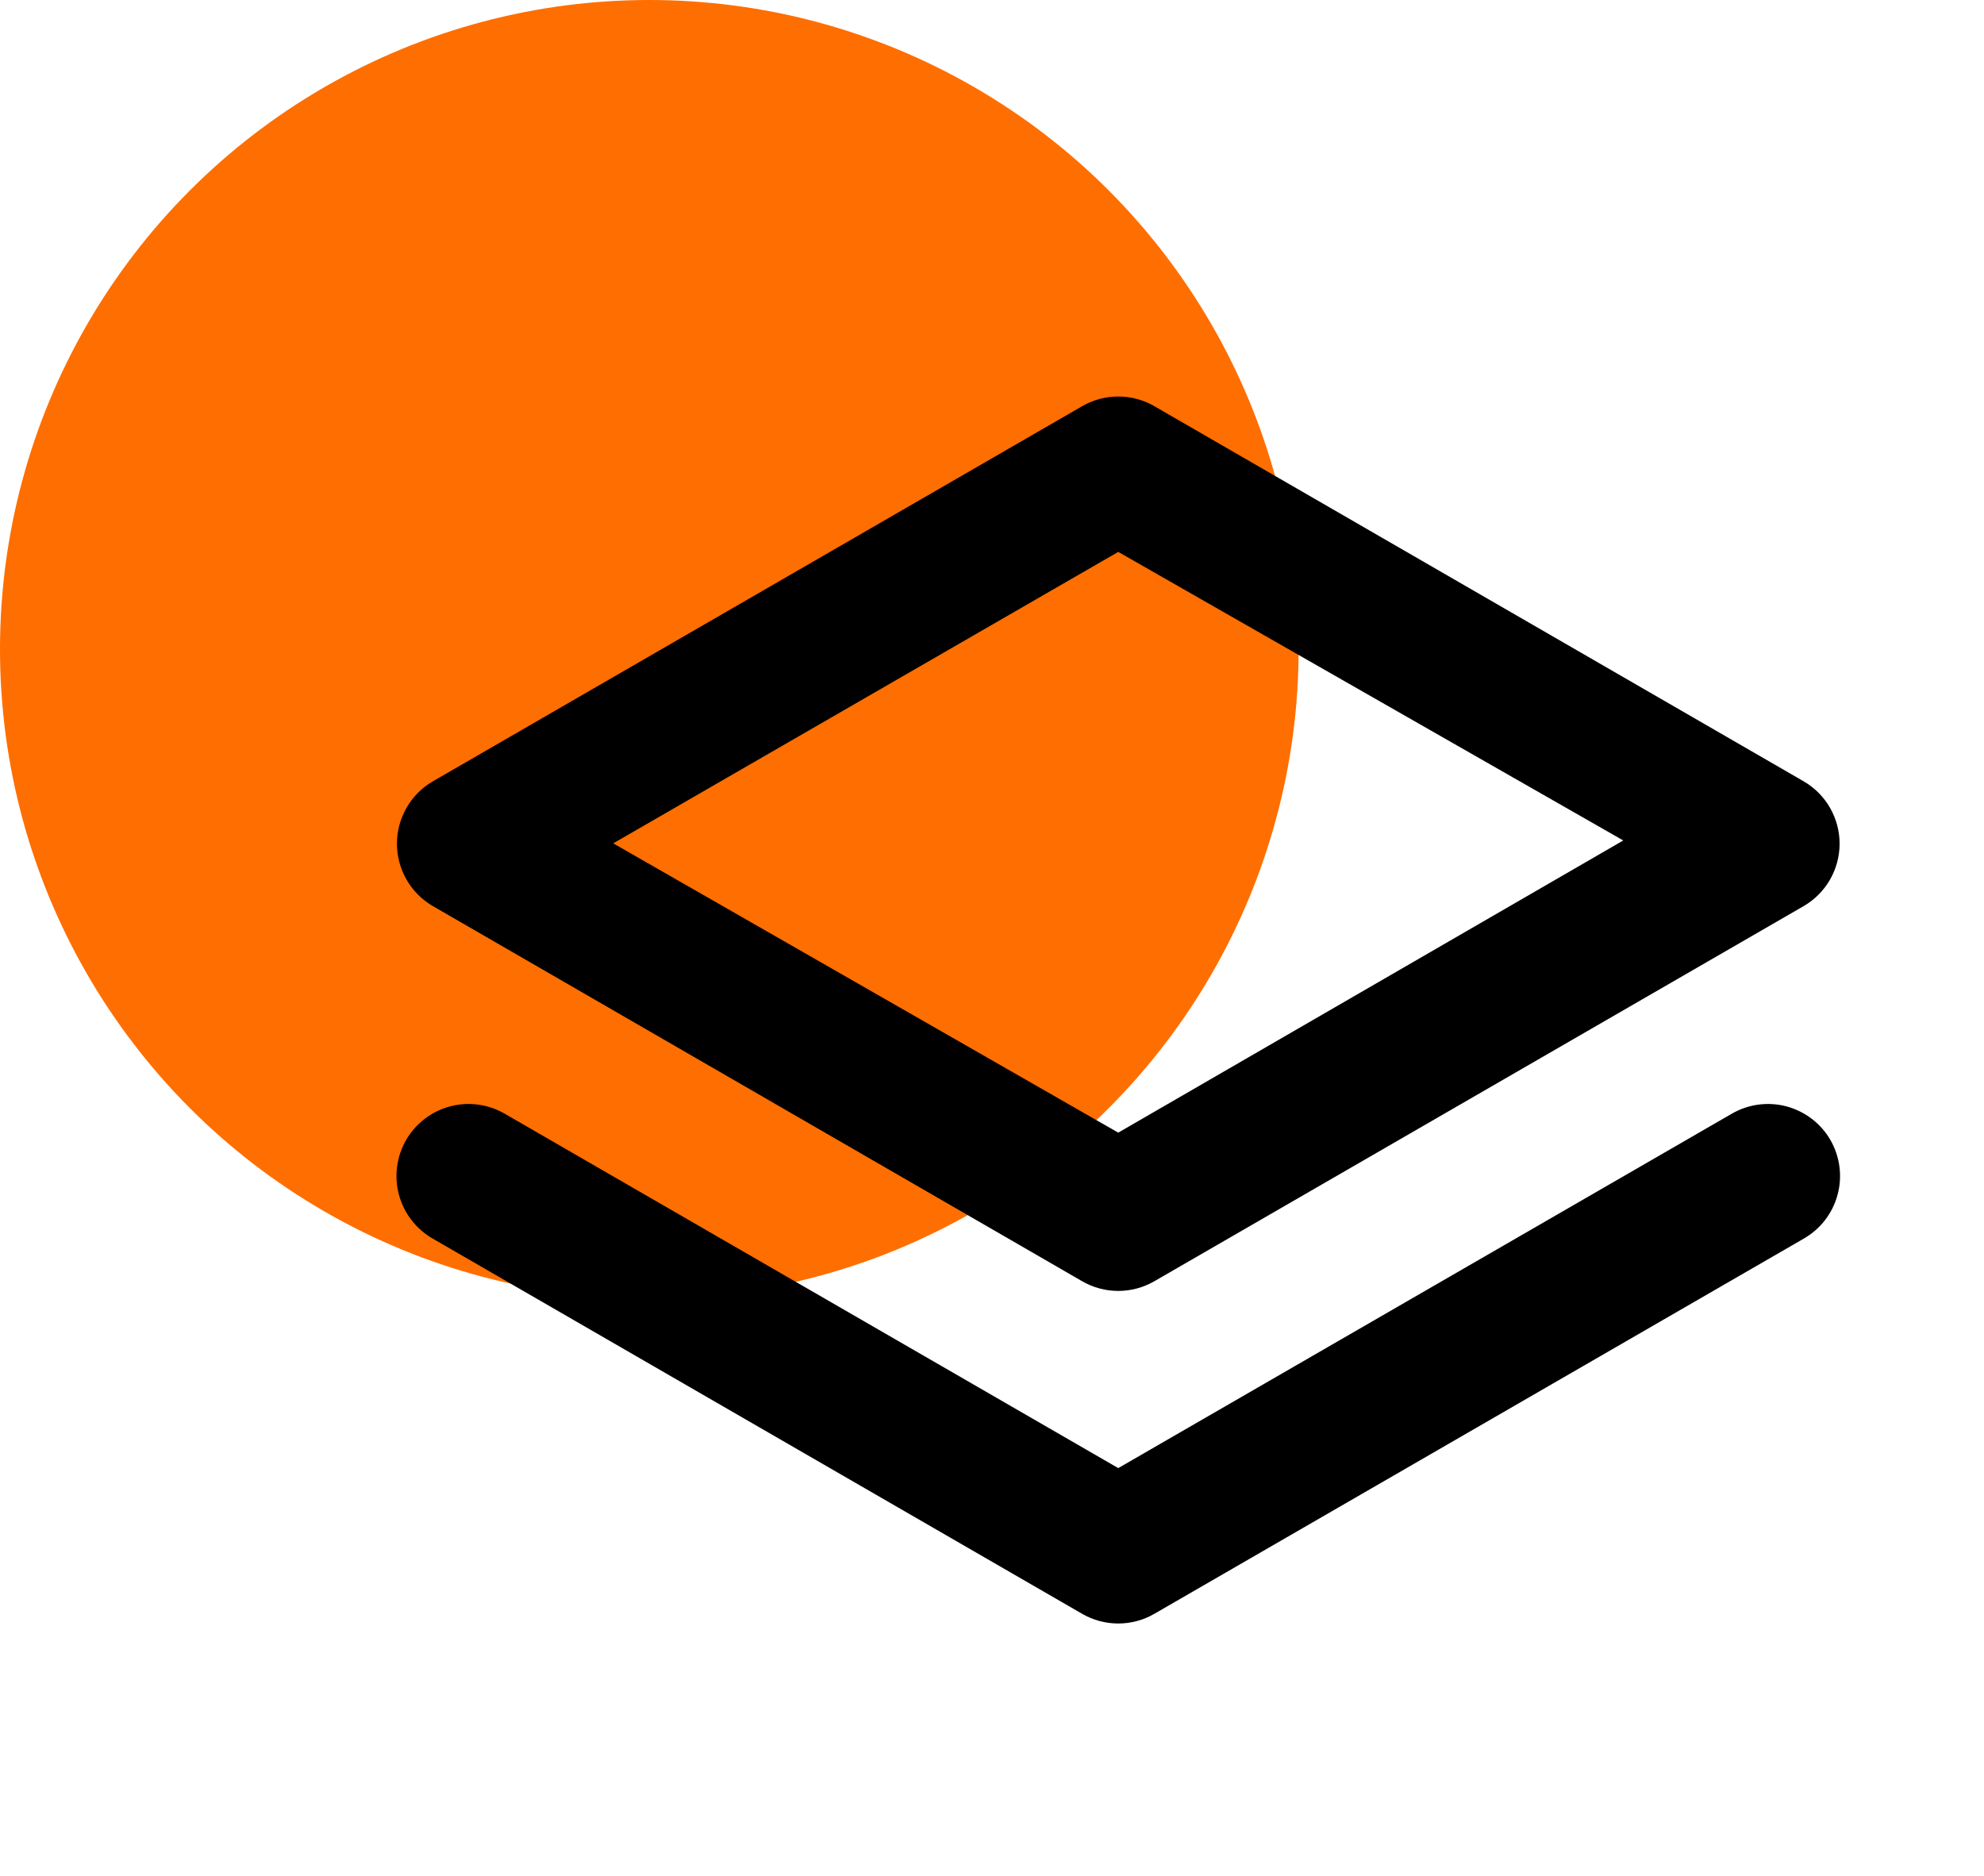 <?xml version="1.0" encoding="UTF-8"?> <svg xmlns="http://www.w3.org/2000/svg" width="55" height="52" viewBox="0 0 55 52" fill="none"> <circle cx="18" cy="18" r="18" fill="#FF6E00"></circle> <path d="M12 25.12L30 35.52C30.304 35.696 30.649 35.788 31 35.788C31.351 35.788 31.696 35.696 32 35.52L50 25.12C50.303 24.944 50.555 24.692 50.73 24.388C50.904 24.085 50.997 23.74 50.997 23.39C50.997 23.04 50.904 22.695 50.73 22.392C50.555 22.088 50.303 21.836 50 21.66L32 11.26C31.696 11.085 31.351 10.992 31 10.992C30.649 10.992 30.304 11.085 30 11.26L12 21.66C11.697 21.836 11.445 22.088 11.271 22.392C11.096 22.695 11.004 23.04 11.004 23.39C11.004 23.74 11.096 24.085 11.271 24.388C11.445 24.692 11.697 24.944 12 25.12ZM31 15.3L45 23.3L31 31.4L17 23.38L31 15.3ZM48 30.88L31 40.7L14 30.88C13.773 30.747 13.522 30.66 13.261 30.624C13.001 30.588 12.735 30.604 12.481 30.671C12.226 30.738 11.987 30.855 11.778 31.014C11.568 31.173 11.393 31.372 11.26 31.6C11.128 31.828 11.042 32.081 11.008 32.342C10.973 32.604 10.991 32.869 11.06 33.124C11.129 33.379 11.247 33.617 11.409 33.826C11.57 34.035 11.771 34.209 12 34.34L30 44.74C30.304 44.916 30.649 45.008 31 45.008C31.351 45.008 31.696 44.916 32 44.74L50 34.34C50.229 34.209 50.43 34.035 50.592 33.826C50.753 33.617 50.872 33.379 50.94 33.124C51.009 32.869 51.027 32.604 50.992 32.342C50.958 32.081 50.872 31.828 50.74 31.6C50.608 31.372 50.432 31.173 50.222 31.014C50.013 30.855 49.774 30.738 49.52 30.671C49.265 30.604 49 30.588 48.739 30.624C48.478 30.66 48.227 30.747 48 30.88Z" fill="black"></path> </svg> 